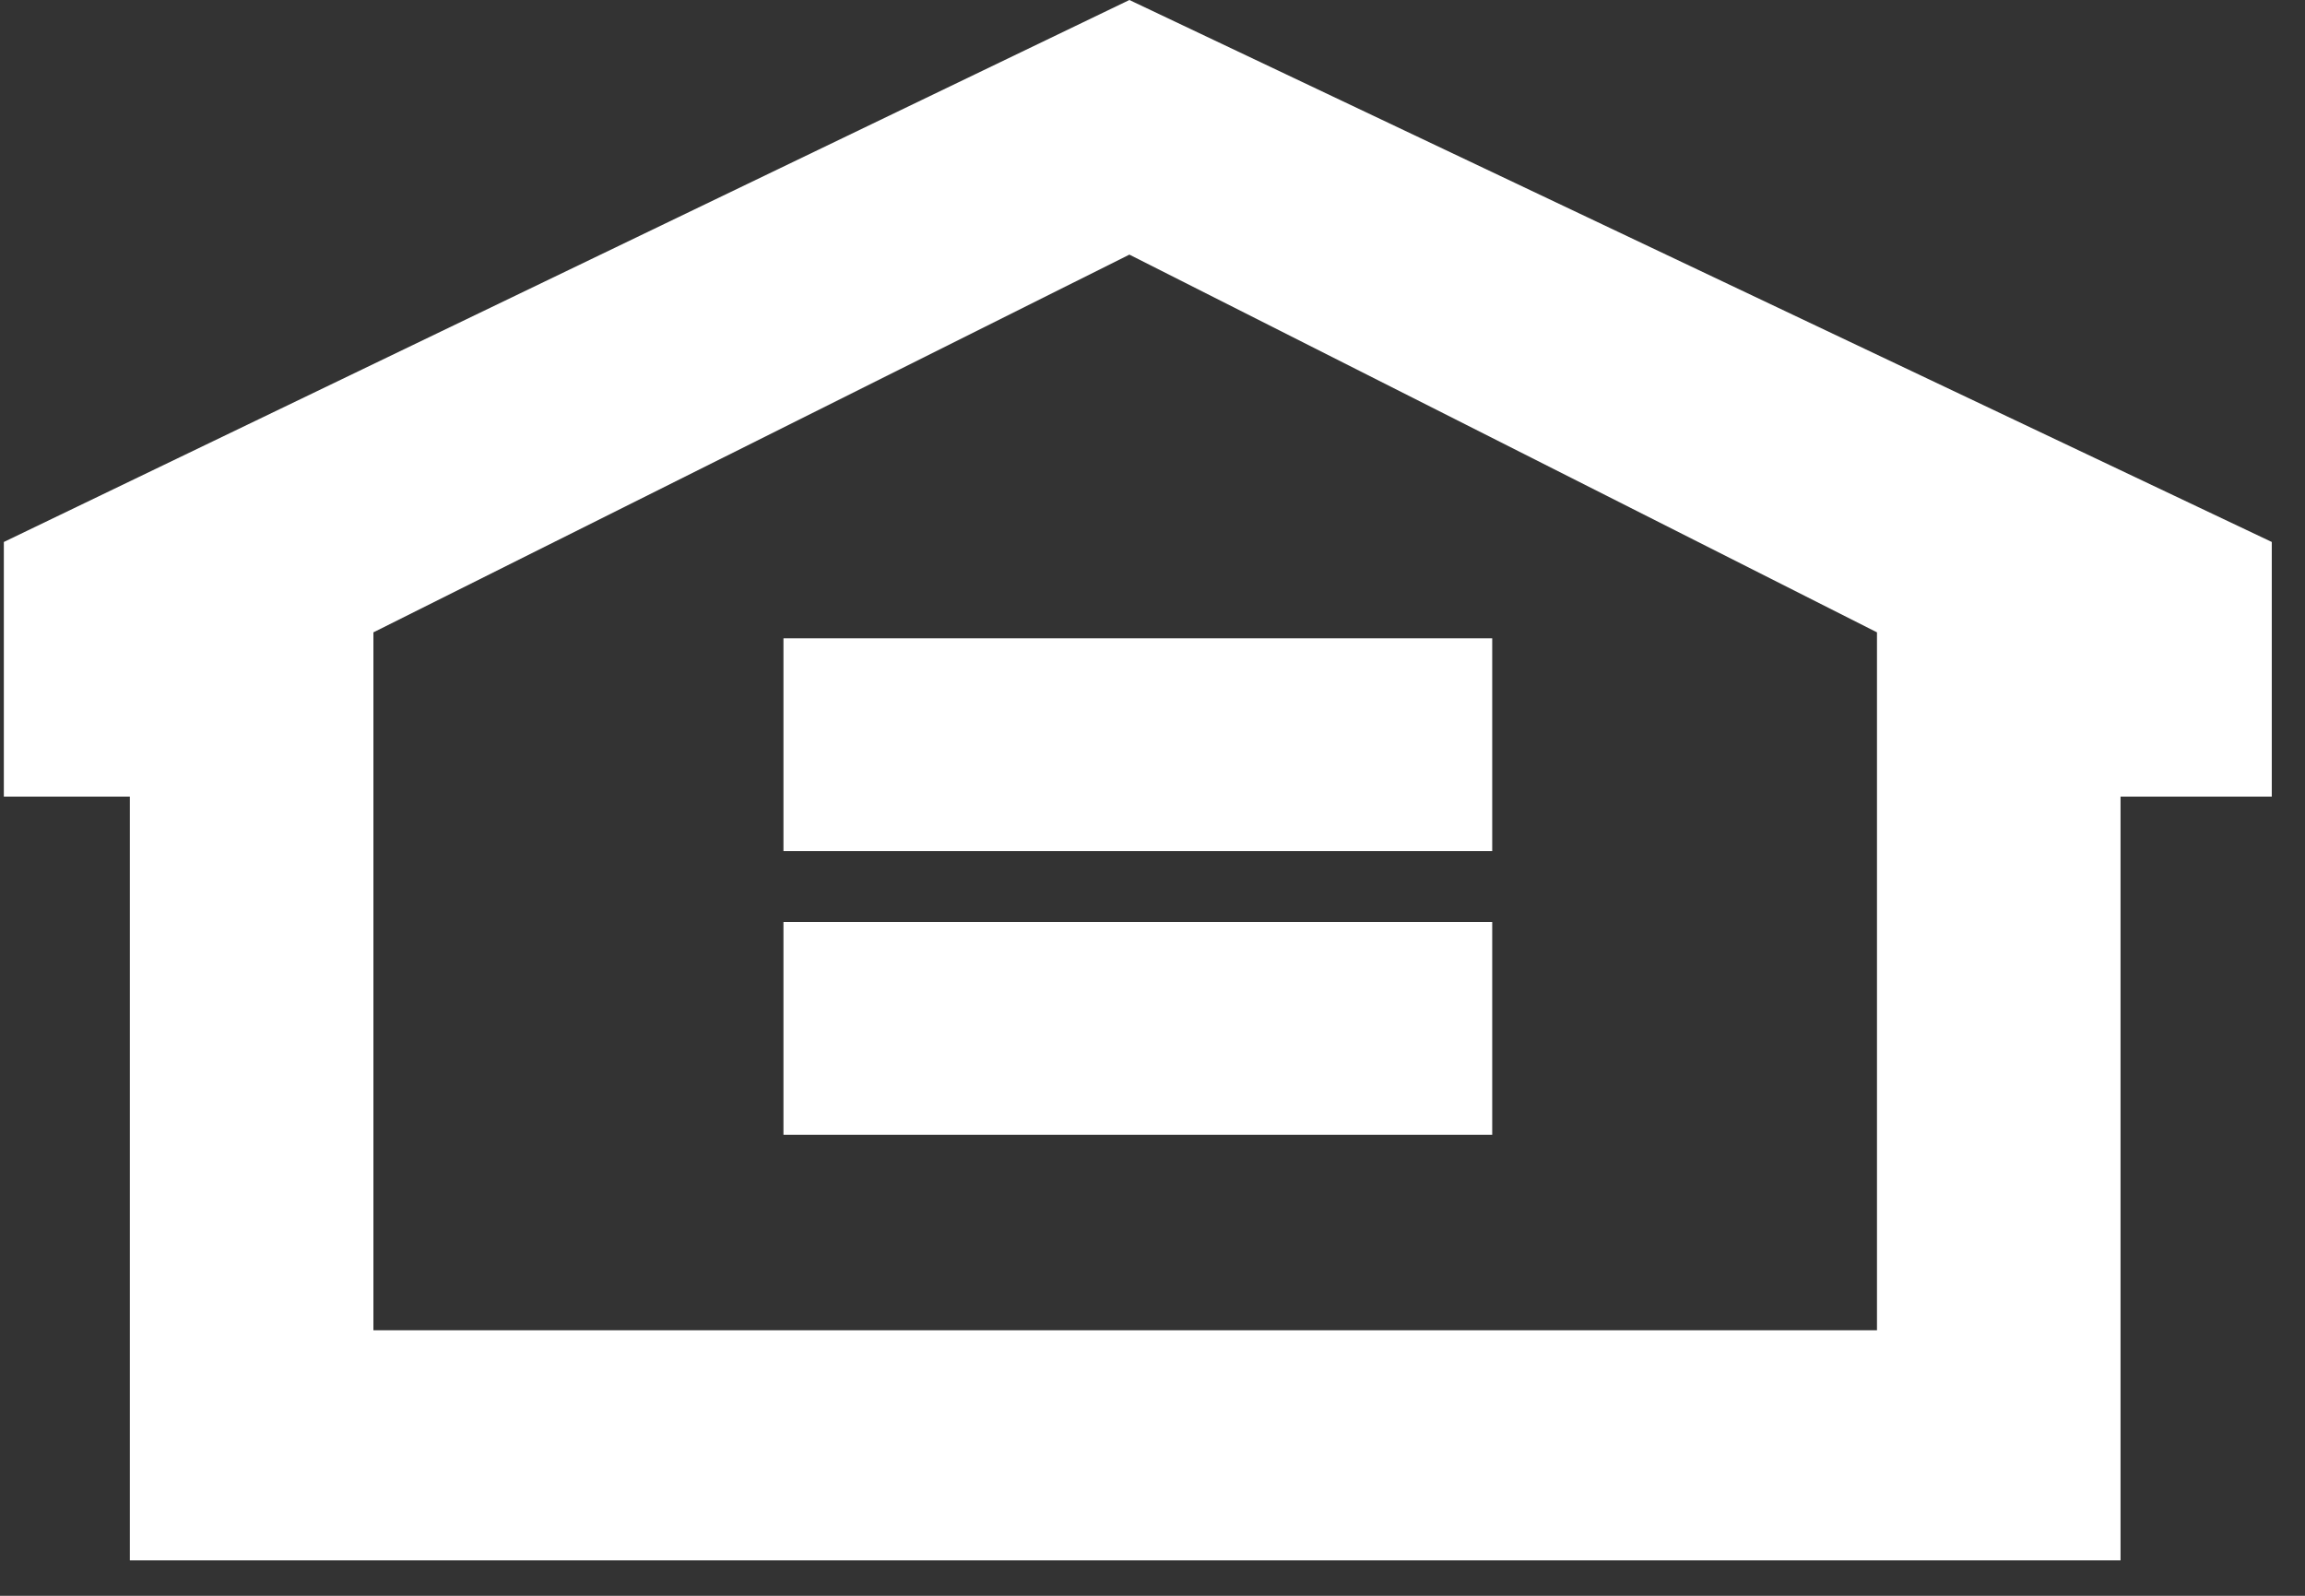 <?xml version="1.0" encoding="UTF-8"?>
<svg width="39px" height="27px" viewBox="0 0 39 27" version="1.1" xmlns="http://www.w3.org/2000/svg" xmlns:xlink="http://www.w3.org/1999/xlink">
    <rect x="0" y="0" width="39" height="27" fill="#333333" stroke="none"/>
    <!-- Generator: Sketch 60 (88103) - https://sketch.com -->
    <title>Equal_Housing_Opportunity (2)</title>
    <desc>Created with Sketch.</desc>
    <g id="Symbols" stroke="none" stroke-width="1" fill="none" fill-rule="evenodd">
        <g id="desktop-footer" transform="translate(-1346, -252)" fill="#FFFFFF">
            <g id="Group-38">
                <g id="Group-37" transform="translate(0, 220)">
                    <g id="Equal_Housing_Opportunity-(2)" transform="translate(1346.065, 32)">
                        <path d="M19.044,0 L0,9.17 L0,13.478 L2.132,13.478 L2.132,26.4 L35.814,26.4 L35.814,13.478 L38.373,13.478 L38.373,9.17 L19.044,0 Z M31.693,22.508 L6.253,22.508 L6.253,10.699 L19.044,4.308 L31.693,10.699 L31.693,22.508 L31.693,22.508 Z" id="Fill-25"></path>
                        <polygon id="Fill-26" points="13.191 14.4 25.183 14.4 25.183 10.8 13.191 10.8"></polygon>
                        <polygon id="Fill-27" points="13.191 19.2 25.183 19.2 25.183 15.6 13.191 15.6"></polygon>
                    </g>
                </g>
            </g>
        </g>
    </g>
</svg>